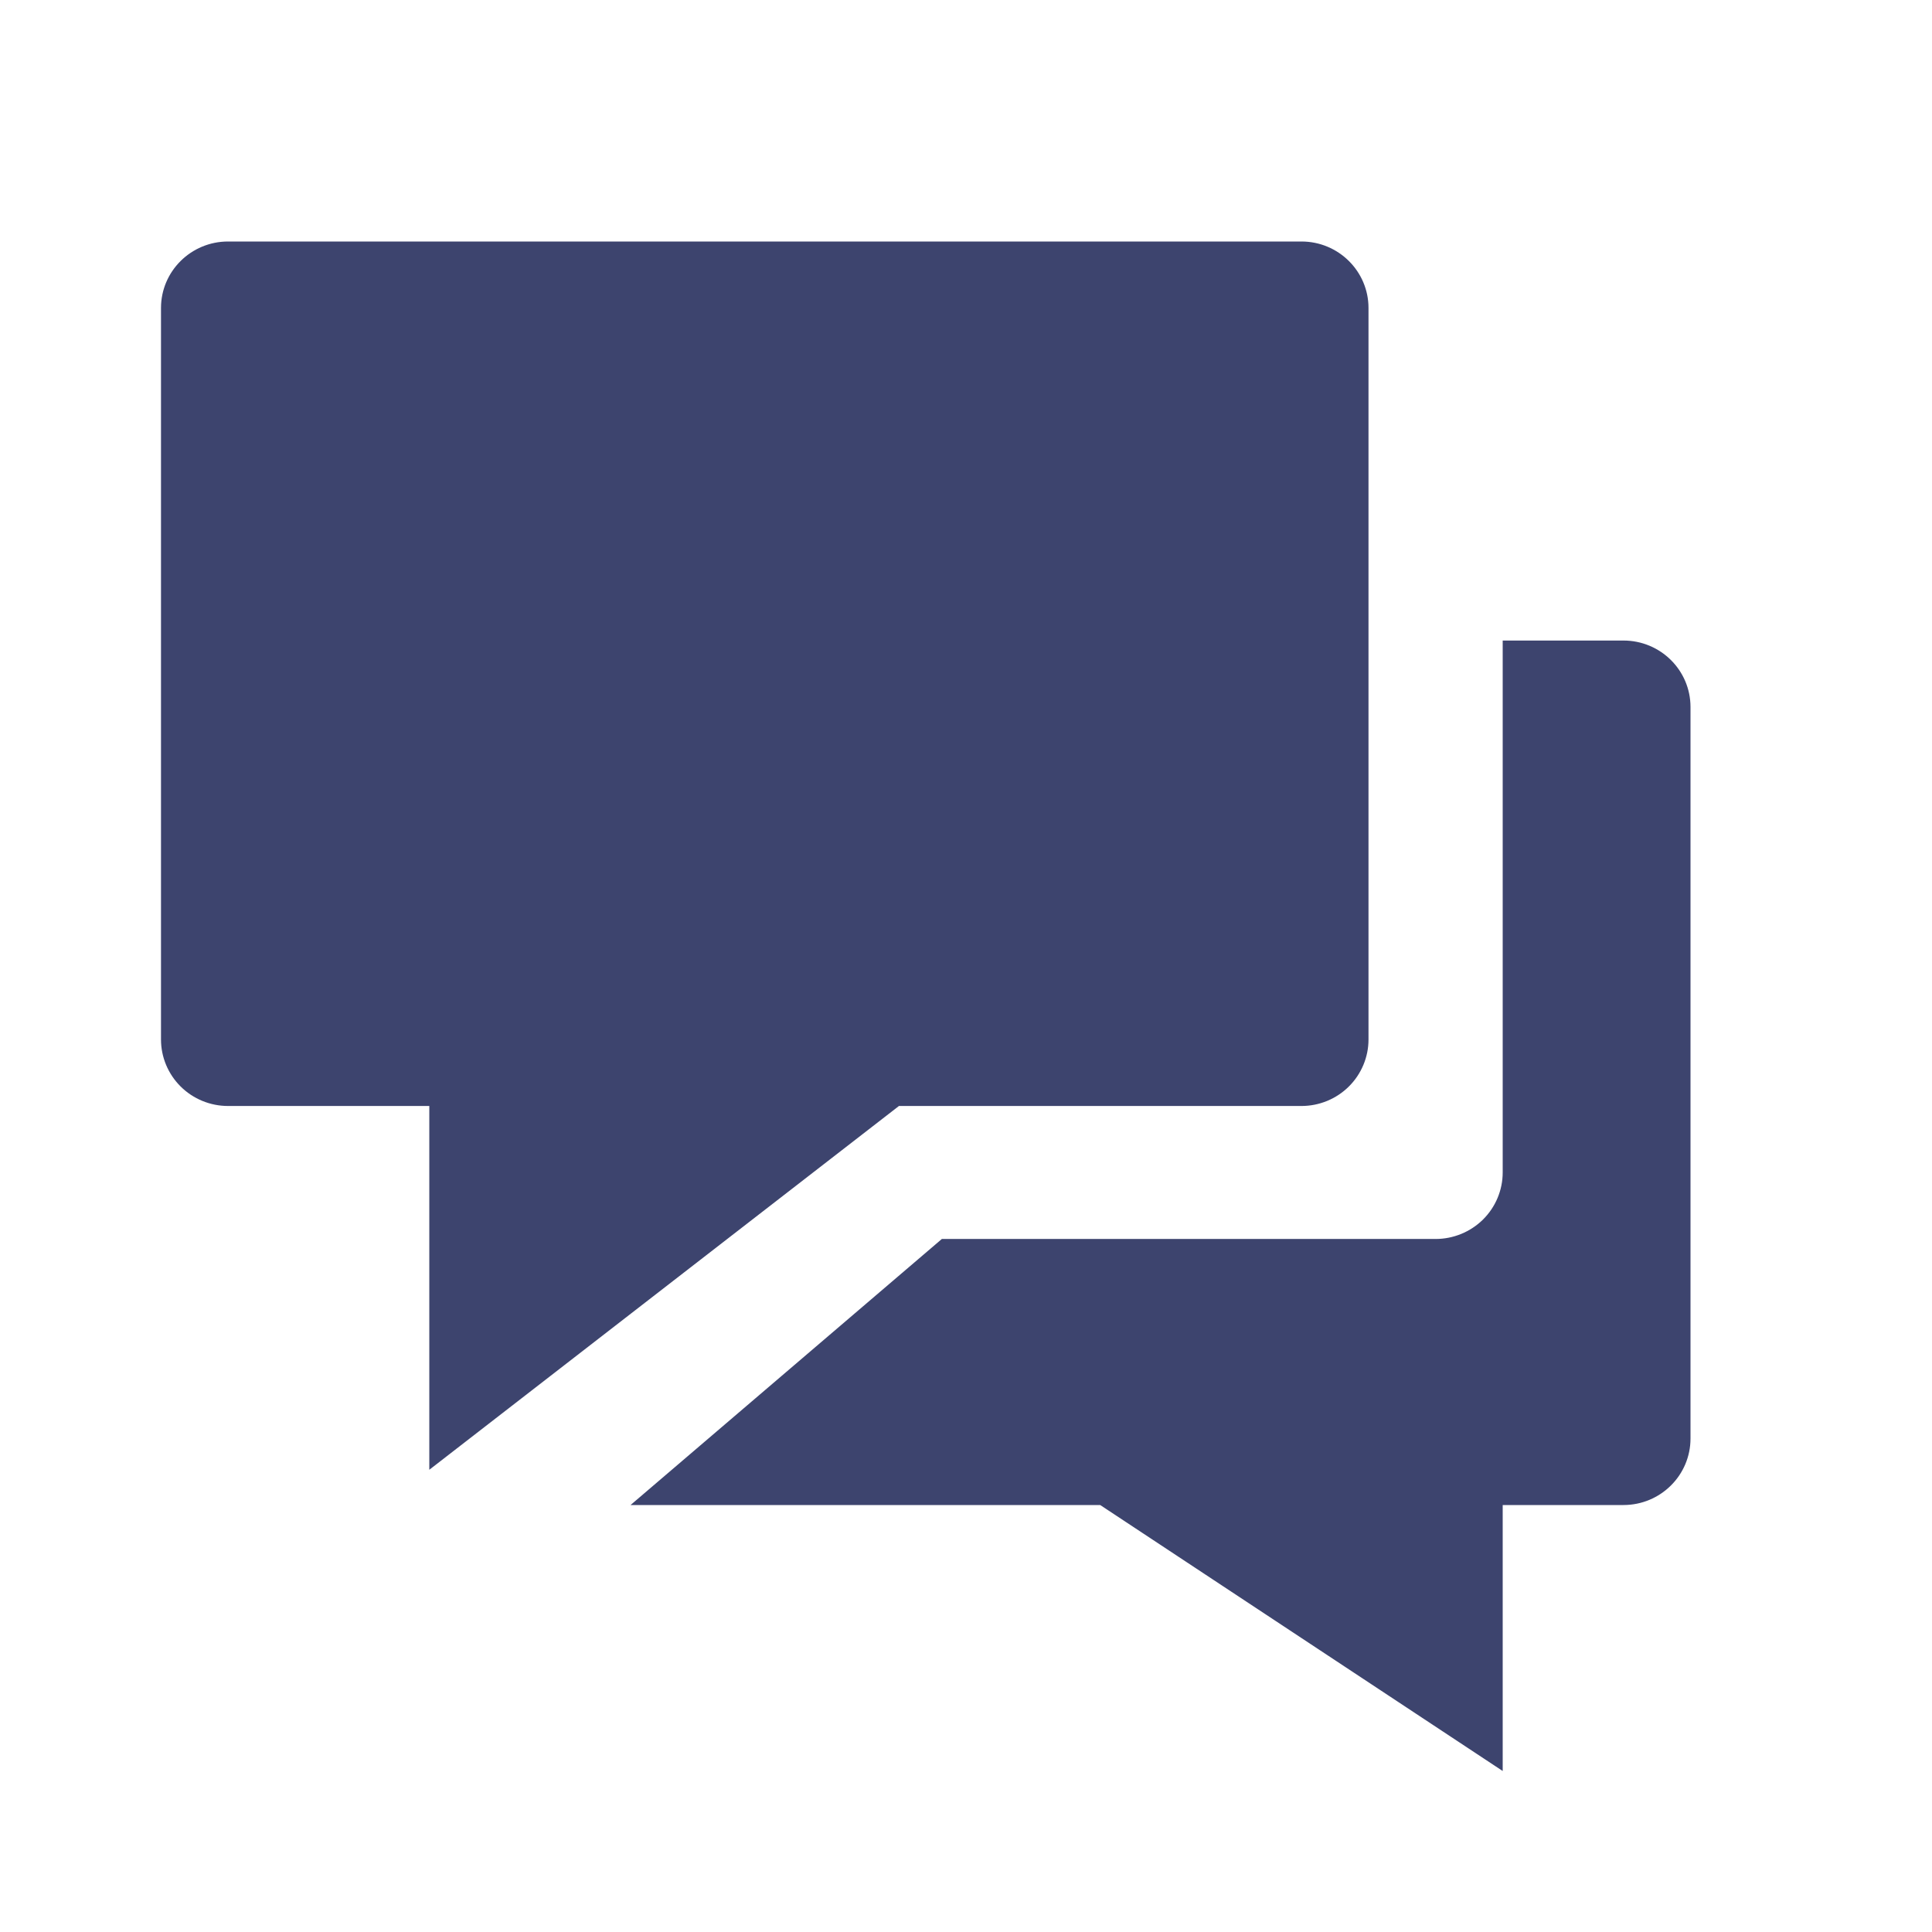 <svg xmlns="http://www.w3.org/2000/svg" width="24" height="24" viewBox="0 0 24 24"><path d="M20.167,7.957 C20.627,7.957 21,8.326 21,8.783 L21,17.87 C21,18.326 20.627,18.696 20.167,18.696 L18.667,18.696 L18.667,22 L13.667,18.696 L7.833,18.696 L11.7,15.391 L17.833,15.391 C18.054,15.391 18.266,15.304 18.423,15.149 C18.579,14.994 18.667,14.784 18.667,14.565 L18.667,7.957 Z M16.167,3 C16.627,3 17,3.37 17,3.826 L17,12.913 C17,13.132 16.912,13.342 16.756,13.497 C16.6,13.652 16.388,13.739 16.167,13.739 L11.167,13.739 L5.333,18.258 L5.333,13.739 L2.833,13.739 C2.612,13.739 2.4,13.652 2.244,13.497 C2.088,13.342 2,13.132 2,12.913 L2,3.826 C2,3.37 2.373,3 2.833,3 Z" fill="#3D446E"/></svg>